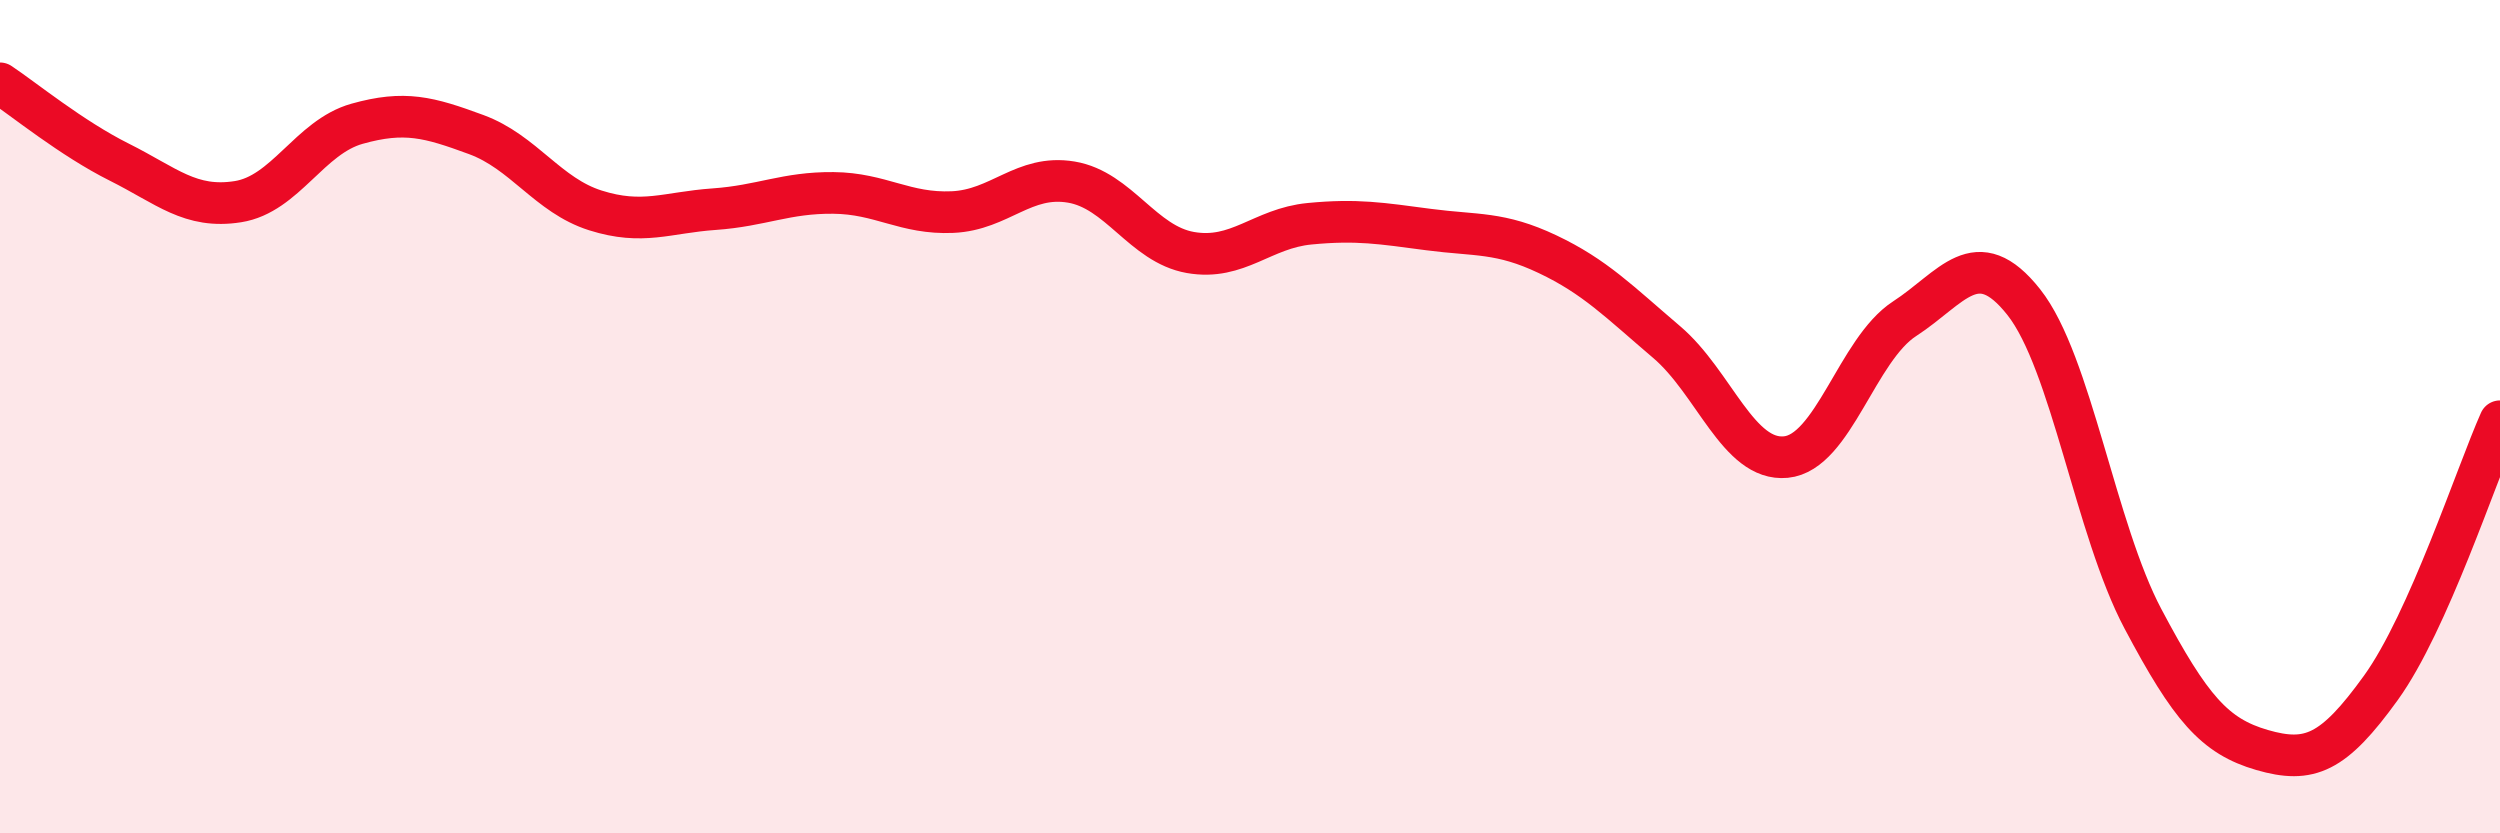 
    <svg width="60" height="20" viewBox="0 0 60 20" xmlns="http://www.w3.org/2000/svg">
      <path
        d="M 0,2 C 0.57,2.38 1.72,3.32 2.86,3.89 C 4,4.46 4.57,5.02 5.71,4.84 C 6.85,4.66 7.43,3.29 8.57,2.97 C 9.71,2.65 10.29,2.81 11.43,3.23 C 12.57,3.65 13.15,4.69 14.29,5.05 C 15.43,5.41 16,5.1 17.14,5.02 C 18.28,4.94 18.86,4.62 20,4.63 C 21.14,4.64 21.72,5.14 22.86,5.09 C 24,5.04 24.57,4.18 25.71,4.37 C 26.85,4.56 27.43,5.86 28.57,6.06 C 29.71,6.26 30.29,5.48 31.43,5.37 C 32.57,5.26 33.15,5.36 34.29,5.51 C 35.43,5.66 36,5.56 37.14,6.1 C 38.28,6.64 38.86,7.24 40,8.21 C 41.14,9.18 41.72,11.08 42.86,10.97 C 44,10.86 44.57,8.39 45.71,7.65 C 46.85,6.91 47.43,5.81 48.57,7.25 C 49.71,8.69 50.29,12.7 51.43,14.85 C 52.57,17 53.15,17.67 54.29,18 C 55.43,18.33 56,18.09 57.14,16.51 C 58.28,14.93 59.43,11.39 60,10.11L60 20L0 20Z"
        fill="#EB0A25"
        opacity="0.1"
        stroke-linecap="round"
        stroke-linejoin="round"
      />
      <path
        d="M 0,2 C 0.57,2.38 1.72,3.32 2.86,3.89 C 4,4.46 4.57,5.02 5.71,4.84 C 6.85,4.66 7.43,3.29 8.57,2.97 C 9.71,2.65 10.29,2.81 11.43,3.23 C 12.57,3.65 13.15,4.69 14.29,5.05 C 15.43,5.41 16,5.1 17.14,5.02 C 18.28,4.94 18.86,4.62 20,4.63 C 21.14,4.64 21.72,5.14 22.86,5.09 C 24,5.04 24.57,4.18 25.71,4.37 C 26.85,4.56 27.43,5.86 28.57,6.06 C 29.71,6.26 30.29,5.48 31.43,5.37 C 32.57,5.26 33.15,5.36 34.29,5.51 C 35.43,5.66 36,5.56 37.14,6.1 C 38.28,6.64 38.86,7.24 40,8.21 C 41.14,9.18 41.72,11.08 42.86,10.97 C 44,10.86 44.57,8.39 45.71,7.65 C 46.85,6.91 47.43,5.81 48.57,7.25 C 49.71,8.69 50.29,12.7 51.43,14.85 C 52.57,17 53.15,17.67 54.29,18 C 55.43,18.33 56,18.09 57.14,16.51 C 58.28,14.93 59.43,11.39 60,10.11"
        stroke="#EB0A25"
        stroke-width="1"
        fill="none"
        stroke-linecap="round"
        stroke-linejoin="round"
      />
    </svg>
  
